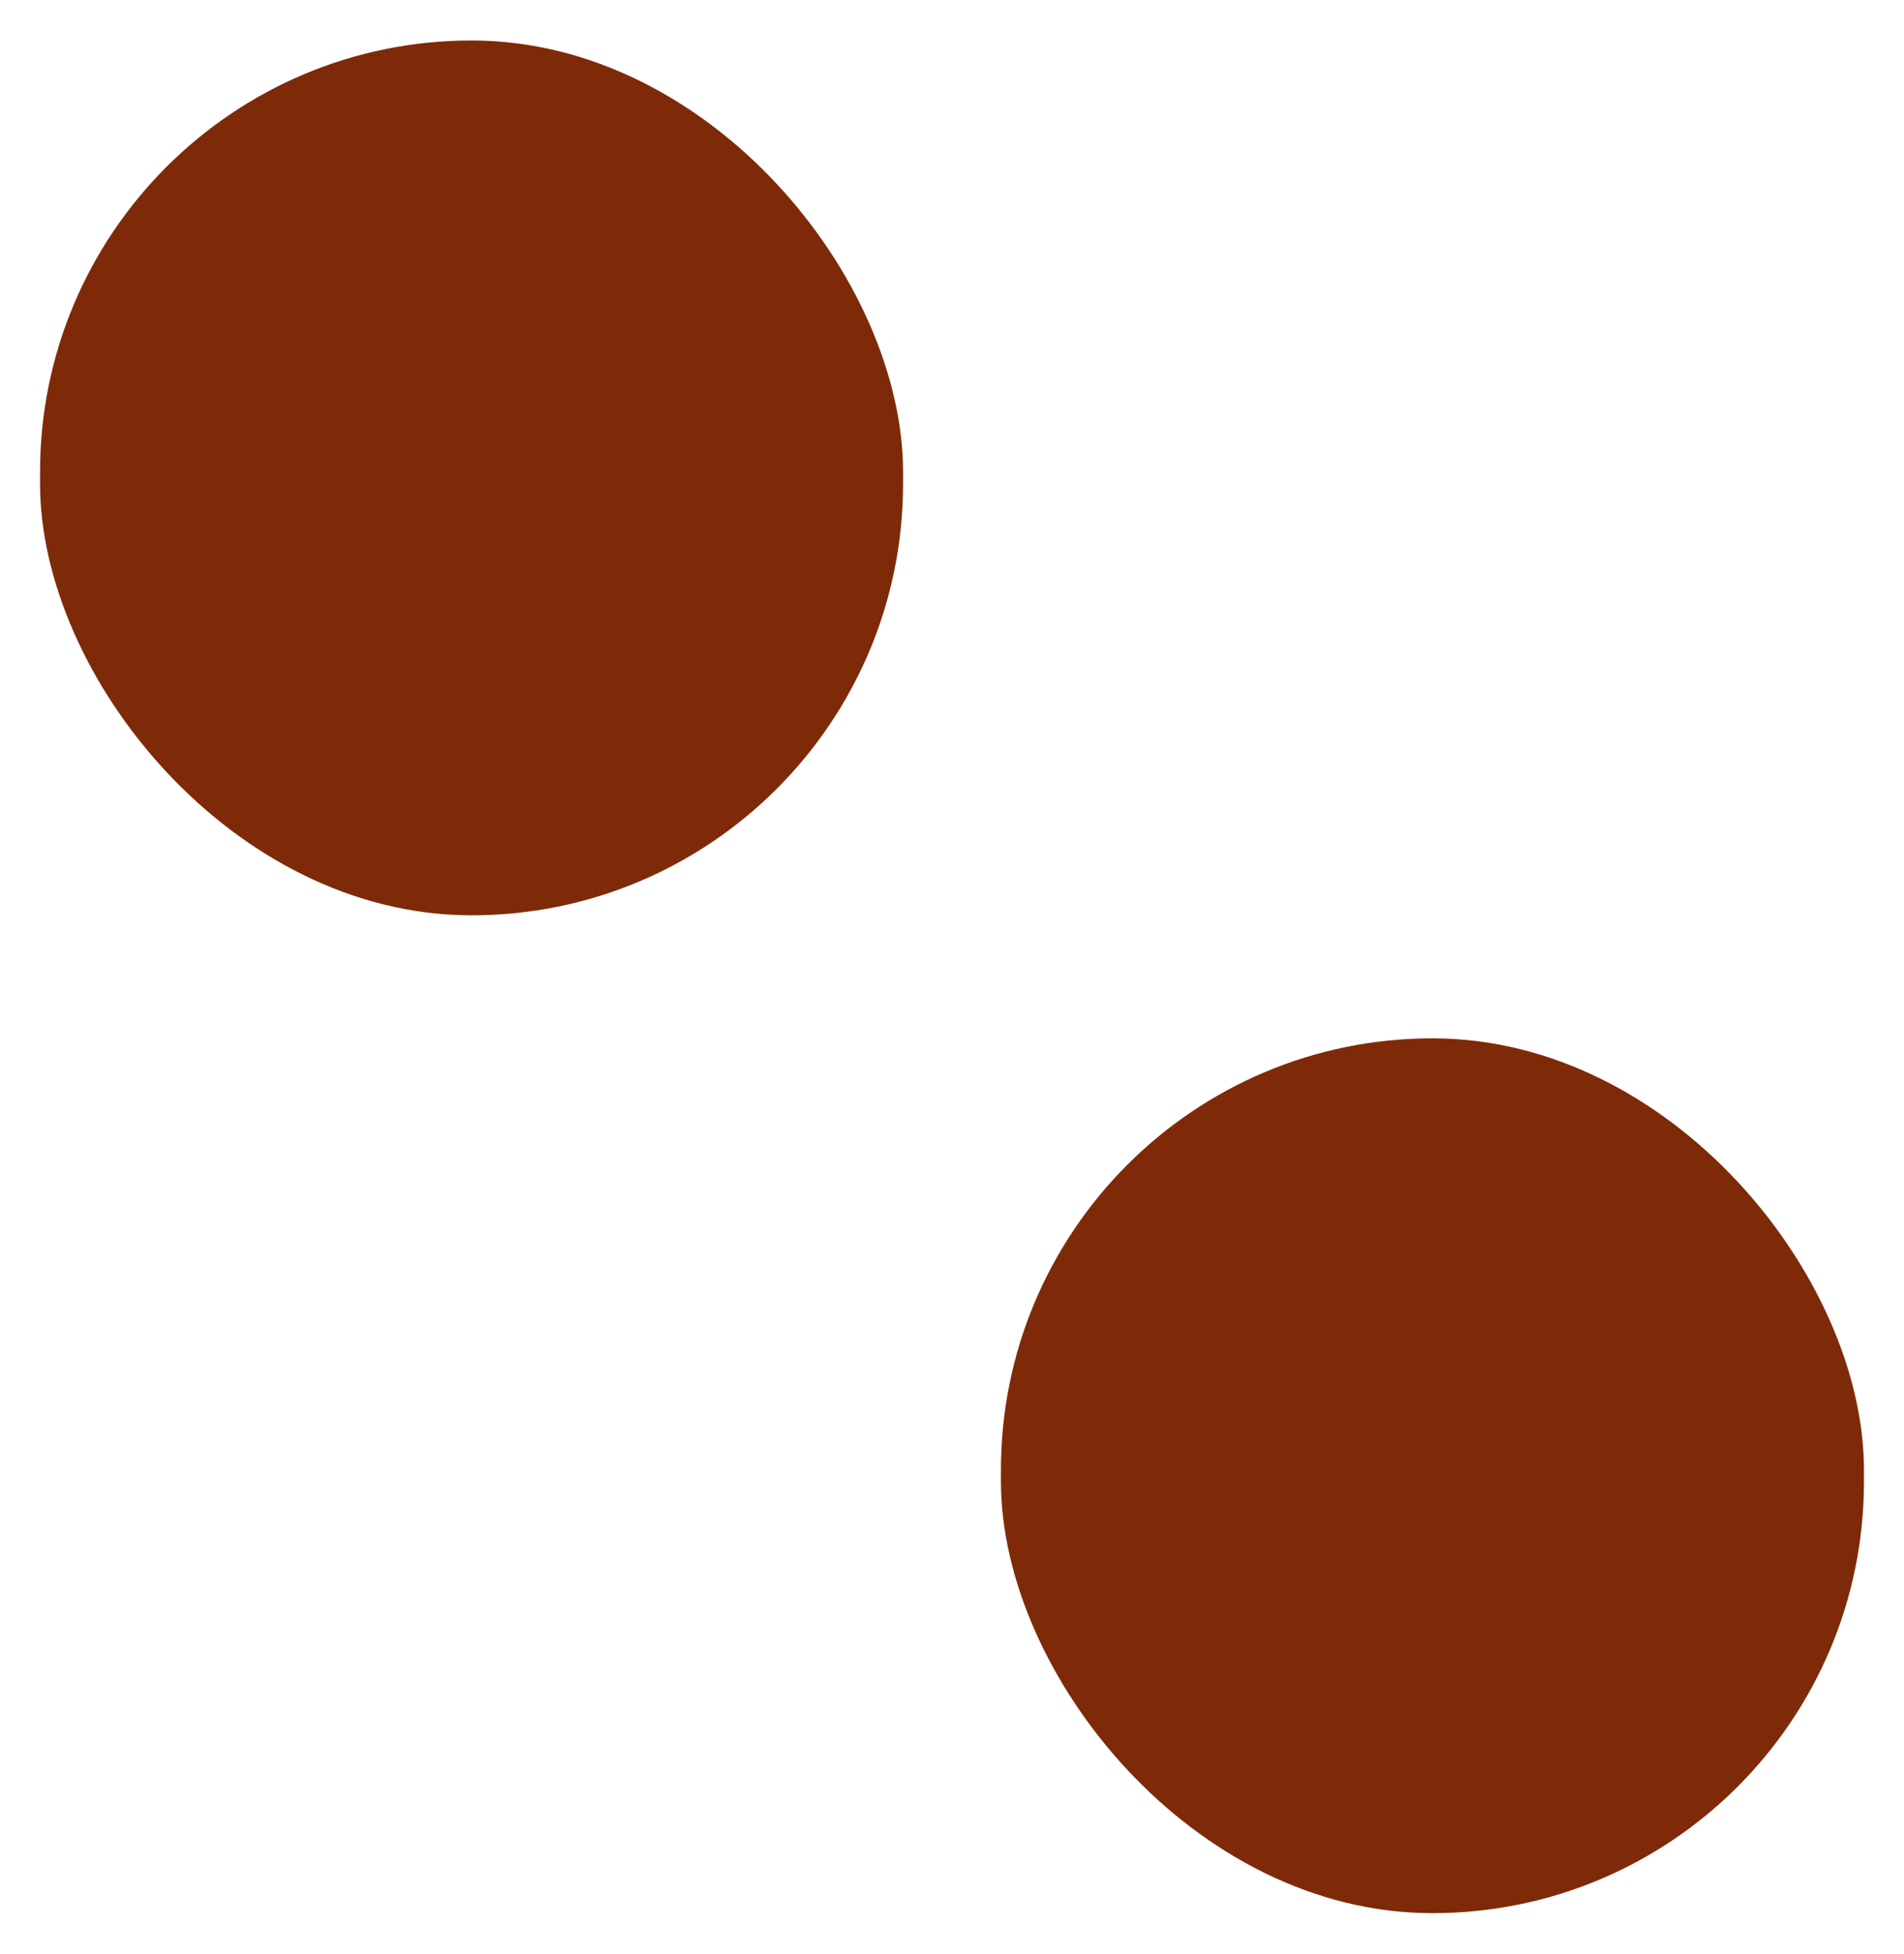 <?xml version="1.0" encoding="UTF-8"?>
<svg id="Capa_1" data-name="Capa 1" xmlns="http://www.w3.org/2000/svg" viewBox="0 0 85.6 87.81">
  <defs>
    <style>
      .cls-1 {
        fill: #7e2a09;
      }
    </style>
  </defs>
  <rect class="cls-1" x="1.8" y="1.82" width="38.8" height="39.32" rx="19.4" ry="19.4" transform="translate(42.4 42.96) rotate(-180)"/>
  <rect class="cls-1" x="45" y="46.67" width="38.8" height="39.32" rx="19.4" ry="19.4" transform="translate(128.8 132.66) rotate(180)"/>
</svg>